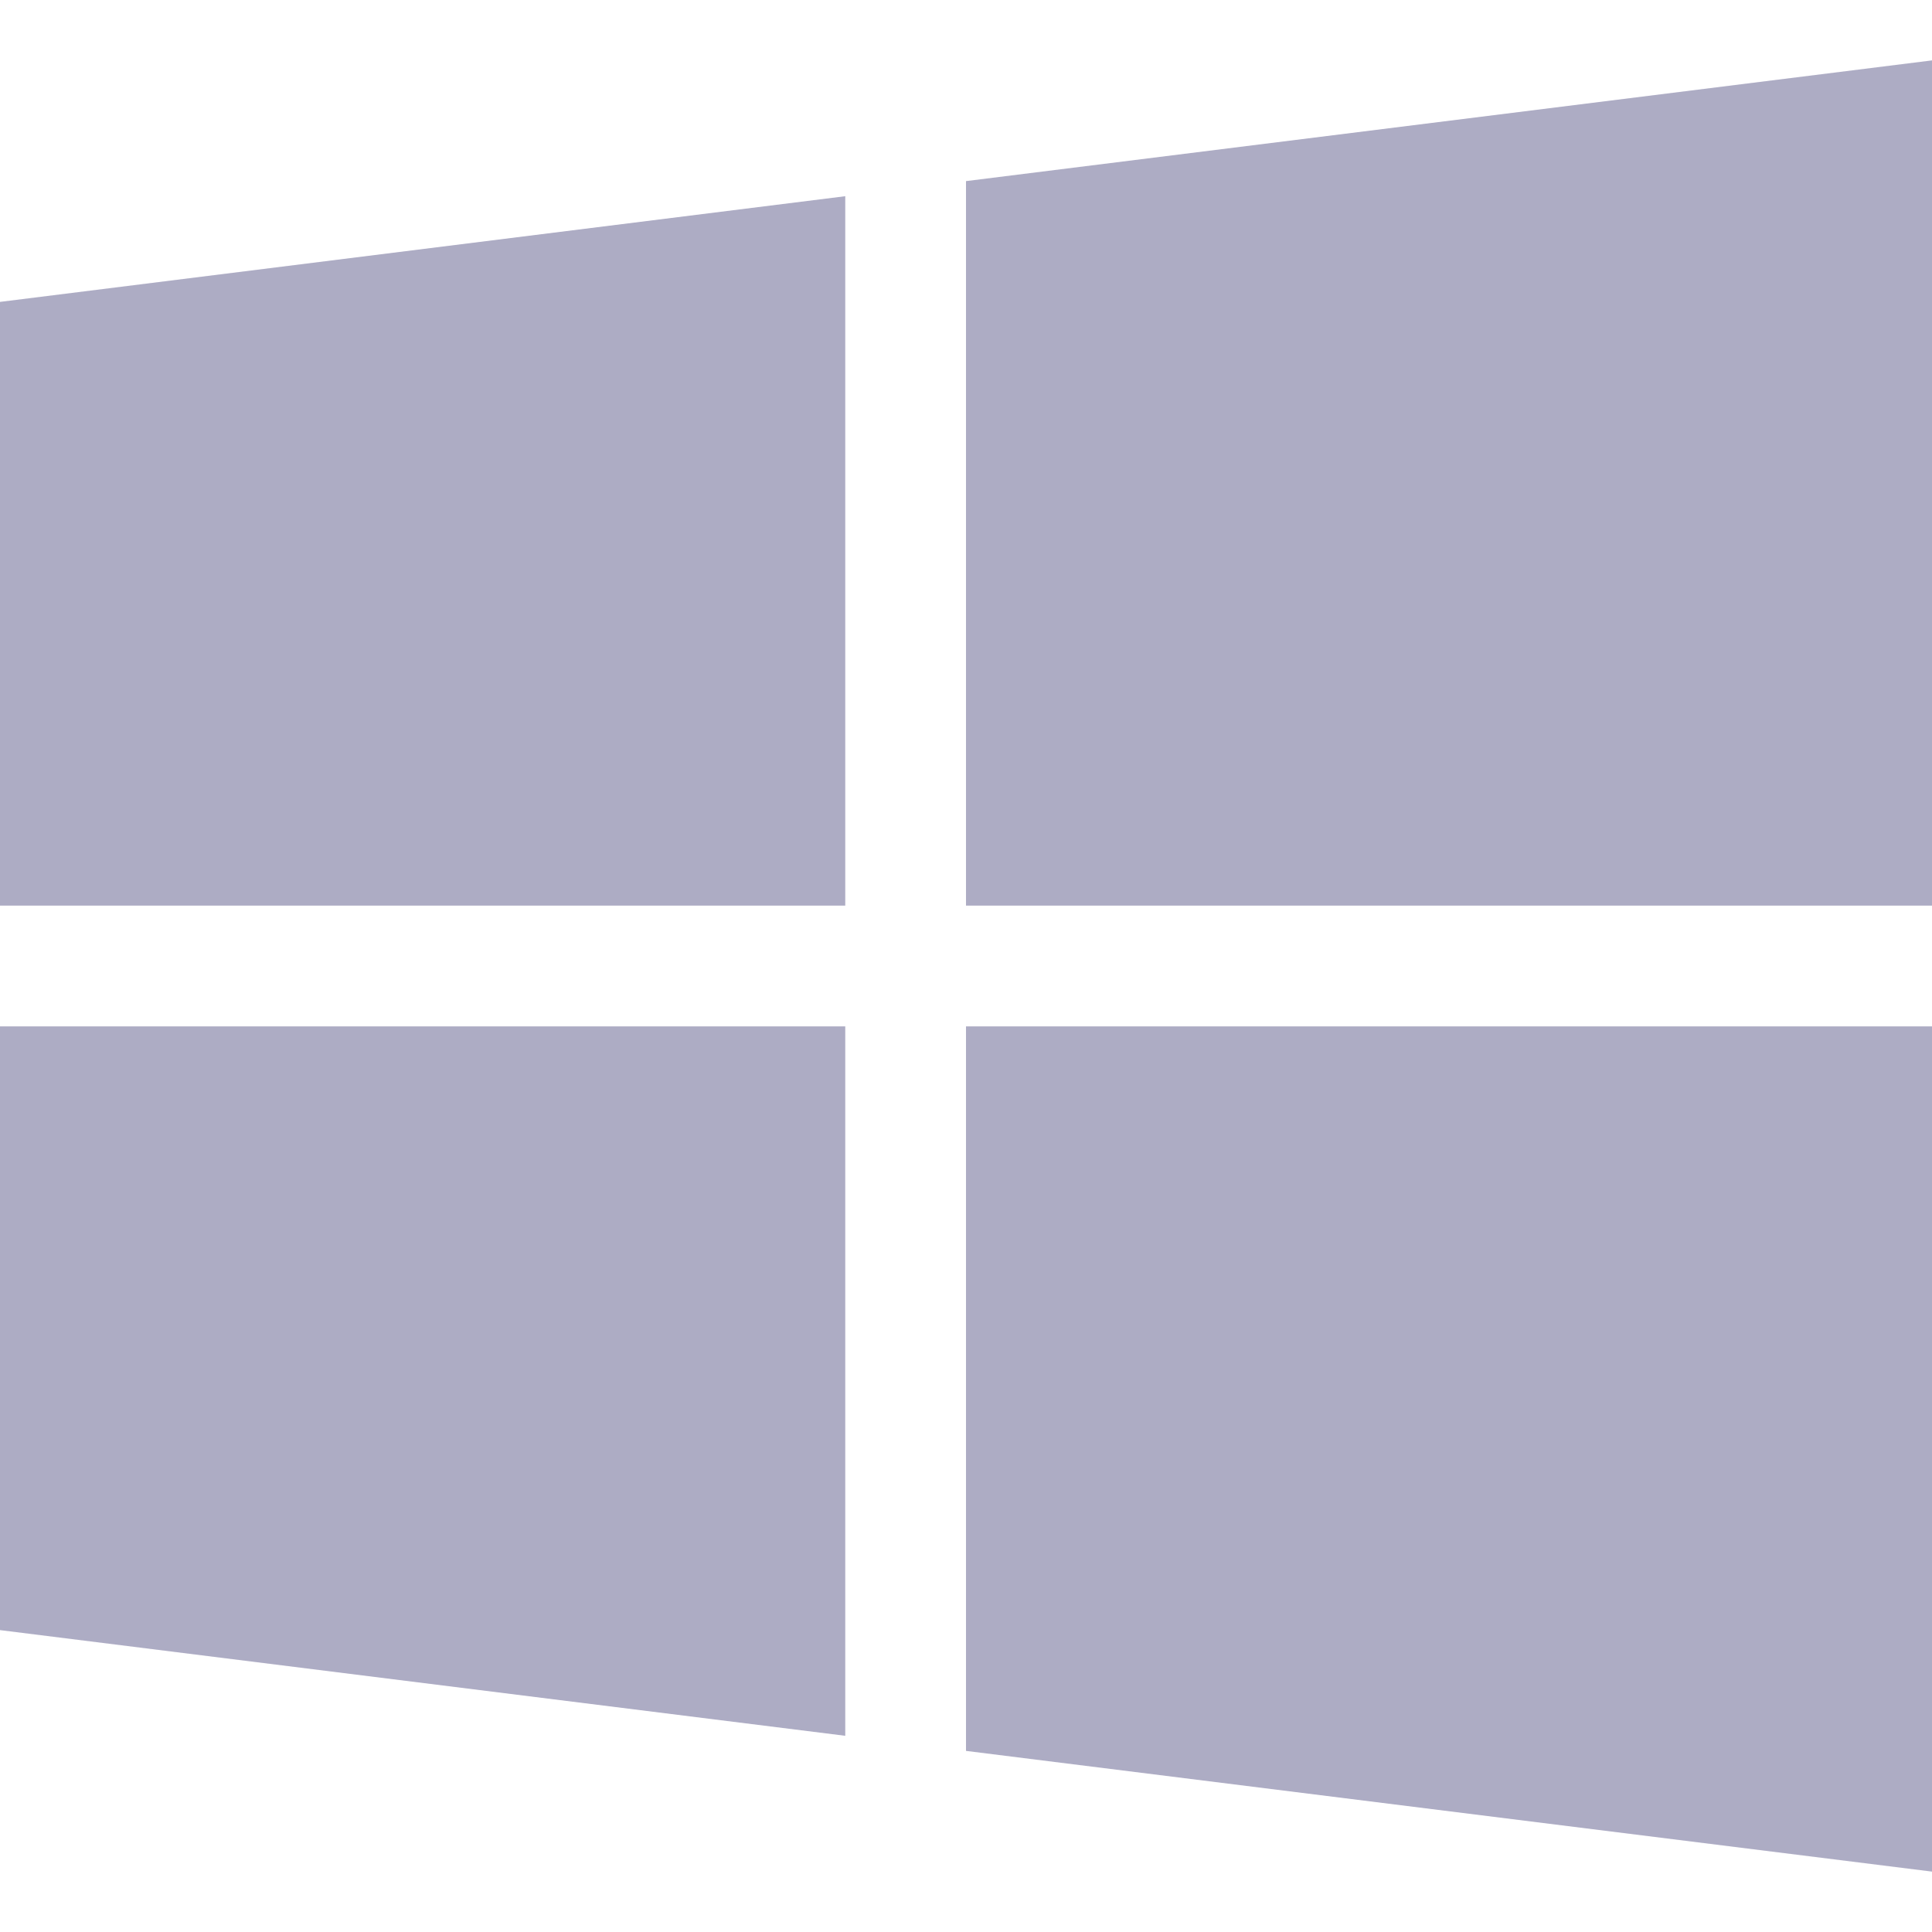 <svg width="54" height="54" viewBox="0 0 54 54" fill="none" xmlns="http://www.w3.org/2000/svg">
<g style="mix-blend-mode:luminosity" opacity="0.6">
<path d="M0 8.438V25.312H23.625V5.484L0 8.438Z" fill="#77749D"/>
<path d="M27 5.062V25.312H54V1.688L27 5.062Z" fill="#77749D"/>
<path d="M27 28.688V48.938L54 52.312V28.688H27Z" fill="#77749D"/>
<path d="M0 28.688V45.562L23.625 48.516V28.688H0Z" fill="#77749D"/>
</g>
</svg>
